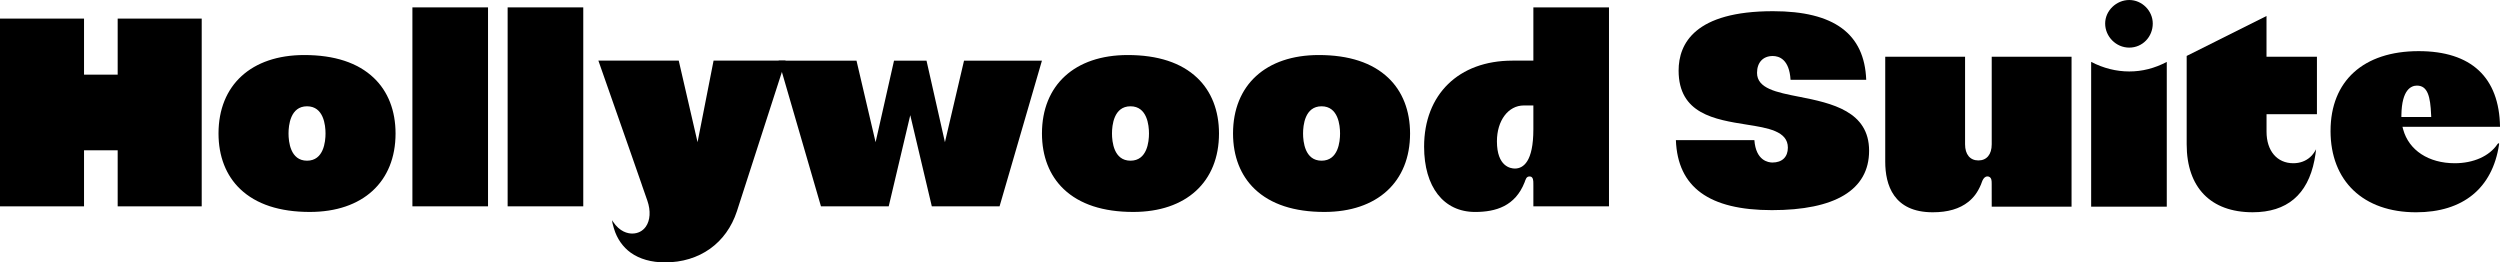 <?xml version="1.0" encoding="UTF-8"?>
<svg xmlns="http://www.w3.org/2000/svg" width="343" height="36" viewBox="0 0 343 36" fill="none">
  <g clip-path="url(#clip0_2678_2441)">
    <path d="M16.145 21.198V28.311H27.674V2.551H16.145V9.664V10.242H15.567H12.107H11.529V9.664V2.551H0V28.311H11.529V21.198V20.62H12.107H15.567H16.145V21.198Z" fill="black"></path>
    <path d="M41.74 7.551C34.485 7.551 29.98 11.675 29.98 18.315C29.98 21.448 31.012 24.088 32.966 25.946C35.152 28.024 38.362 29.079 42.51 29.079C49.765 29.079 54.27 24.955 54.27 18.315C54.27 15.181 53.238 12.541 51.284 10.684C49.099 8.605 45.888 7.551 41.74 7.551ZM42.124 22.047C39.834 22.047 39.586 19.438 39.586 18.315C39.586 17.192 39.834 14.583 42.124 14.583C44.415 14.583 44.662 17.192 44.662 18.315C44.662 19.438 44.415 22.047 42.124 22.047Z" fill="black"></path>
    <path d="M66.957 1.013H56.582V28.309H66.957V1.013Z" fill="black"></path>
    <path d="M80.024 1.013H69.648V28.309H80.024V1.013Z" fill="black"></path>
    <path d="M88.076 25.409L88.821 27.543C89.295 28.914 89.213 30.245 88.6 31.106C88.171 31.711 87.508 32.043 86.736 32.043C86.154 32.043 85.038 31.828 84.093 30.398L84.07 30.363C84.033 30.307 84 30.258 83.969 30.212C83.982 30.404 84.041 30.726 84.207 31.263L84.246 31.389C84.646 32.735 85.461 33.901 86.544 34.675C87.756 35.542 89.378 36 91.237 36C95.977 36 99.664 33.374 101.105 28.978L107.778 8.318H97.902L96.227 16.849L95.704 19.506L95.096 16.868L93.123 8.318H82.098L86.402 20.596L88.08 25.409H88.076Z" fill="black"></path>
    <path d="M132.265 8.32L130.218 17.062L129.645 19.51L129.092 17.058L127.117 8.32H122.66L120.687 17.058L120.132 19.51L119.558 17.062L117.511 8.32H106.824L112.637 28.311H121.931L124.325 18.183L124.888 15.801L125.451 18.183L127.845 28.311H137.139L142.954 8.32H132.265Z" fill="black"></path>
    <path d="M154.717 7.551C147.462 7.551 142.957 11.675 142.957 18.315C142.957 21.448 143.989 24.088 145.943 25.946C148.128 28.024 151.339 29.079 155.487 29.079C162.742 29.079 167.247 24.955 167.247 18.315C167.247 15.181 166.215 12.541 164.261 10.684C162.075 8.605 158.865 7.551 154.717 7.551ZM155.103 22.047C152.812 22.047 152.565 19.438 152.565 18.315C152.565 17.192 152.812 14.583 155.103 14.583C157.393 14.583 157.641 17.192 157.641 18.315C157.641 19.438 157.393 22.047 155.103 22.047Z" fill="black"></path>
    <path d="M180.932 7.551C173.677 7.551 169.172 11.675 169.172 18.315C169.172 21.448 170.204 24.088 172.158 25.946C174.343 28.024 177.554 29.079 181.701 29.079C188.957 29.079 193.461 24.955 193.461 18.315C193.461 15.181 192.428 12.541 190.476 10.684C188.29 8.605 185.079 7.551 180.932 7.551ZM181.318 22.047C179.027 22.047 178.78 19.438 178.78 18.315C178.78 17.192 179.027 14.583 181.318 14.583C183.608 14.583 183.856 17.192 183.856 18.315C183.856 19.438 183.608 22.047 181.318 22.047Z" fill="black"></path>
    <path d="M207.493 8.32C200.139 8.32 195.387 12.952 195.387 20.123C195.387 25.648 198.067 29.081 202.382 29.081C205.244 29.081 207.885 28.272 209.171 25.019C209.324 24.635 209.396 24.14 209.959 24.218C210.37 24.276 210.374 24.852 210.374 25.116V25.141L210.378 25.448V28.311H220.753V1.013H210.378V8.318H207.493V8.32ZM210.378 15.047V17.739C210.378 22.189 208.998 23.124 207.84 23.124C207.262 23.124 205.378 22.856 205.378 19.392C205.378 16.54 206.93 14.469 209.07 14.469H210.378V15.047Z" fill="black"></path>
    <path d="M246.834 13.274C243.739 12.667 241.064 12.143 241.064 9.994C241.064 8.57 241.89 7.685 243.219 7.685C244.083 7.685 245.495 8.126 245.664 10.952H256.045C255.808 4.617 251.619 1.536 243.258 1.536C232.552 1.536 230.305 5.967 230.305 9.685C230.305 15.619 235.272 16.403 239.653 17.097C242.554 17.555 245.296 17.991 245.296 20.259C245.296 21.537 244.506 22.298 243.181 22.298C242.63 22.298 240.905 22.065 240.701 19.223H229.932C230.171 25.688 234.486 28.831 243.105 28.831C251.724 28.831 256.441 26.09 256.441 20.682C256.441 15.274 251.338 14.156 246.836 13.272L246.834 13.274Z" fill="black"></path>
    <path d="M297.282 8.494C295.602 9.375 293.908 9.804 292.133 9.804C290.358 9.804 288.586 9.363 286.906 8.49V28.355H297.282V8.494Z" fill="black"></path>
    <path d="M295.359 3.228C295.359 1.478 293.882 0 292.132 0C290.382 0 288.828 1.449 288.828 3.228C288.828 5.008 290.31 6.533 292.132 6.533C293.954 6.533 295.359 5.051 295.359 3.228Z" fill="black"></path>
    <path d="M317.884 15.666V7.786H310.965V2.196L300.012 7.674V19.799C300.012 25.725 303.311 29.122 309.064 29.122C313.759 29.122 316.611 26.718 317.543 21.972C317.648 21.5 317.735 20.773 317.766 20.478C317.646 20.717 317.285 21.293 316.955 21.555C316.338 22.104 315.542 22.395 314.64 22.395C312.409 22.395 310.969 20.697 310.969 18.069V15.664H317.888L317.884 15.666Z" fill="black"></path>
    <path d="M319.75 17.956C319.75 24.846 324.248 29.125 331.491 29.125C337.917 29.125 341.955 25.834 342.865 19.861C342.888 19.718 342.874 19.679 342.87 19.673C342.82 19.656 342.75 19.63 342.64 19.791C341.541 21.423 339.355 22.395 336.797 22.395C333.21 22.395 330.497 20.62 329.715 17.762L329.616 17.396H343.004C342.898 10.603 339.044 7.016 331.84 7.016C324.271 7.016 319.752 11.105 319.752 17.953L319.75 17.956ZM333.551 15.751L333.563 16.052H329.469L329.473 15.759C329.527 12.267 330.833 11.745 331.607 11.745C333.086 11.745 333.448 13.278 333.549 15.751H333.551Z" fill="black"></path>
    <path d="M271.434 22.012C270.29 22.012 269.607 21.184 269.607 19.801V7.786H258.654V22.185C258.654 25.351 259.785 29.124 265.169 29.124C266.213 29.124 267.117 29.009 267.938 28.769C268.749 28.532 269.465 28.169 270.063 27.69C270.412 27.411 270.726 27.087 270.996 26.73C271.289 26.344 271.557 25.861 271.797 25.296L271.879 25.066C272.026 24.629 272.203 24.371 272.432 24.261C272.575 24.193 272.734 24.187 272.886 24.245C273.254 24.383 273.254 24.848 273.256 25.048L273.26 25.322L273.264 28.357H284.217V7.786H273.264V19.801C273.264 21.186 272.581 22.012 271.438 22.012H271.434Z" fill="black"></path>
  </g>
  <defs>
    <clipPath id="clip0_2678_2441">
      <rect width="343" height="36" fill="white"></rect>
    </clipPath>
  </defs>
</svg>

